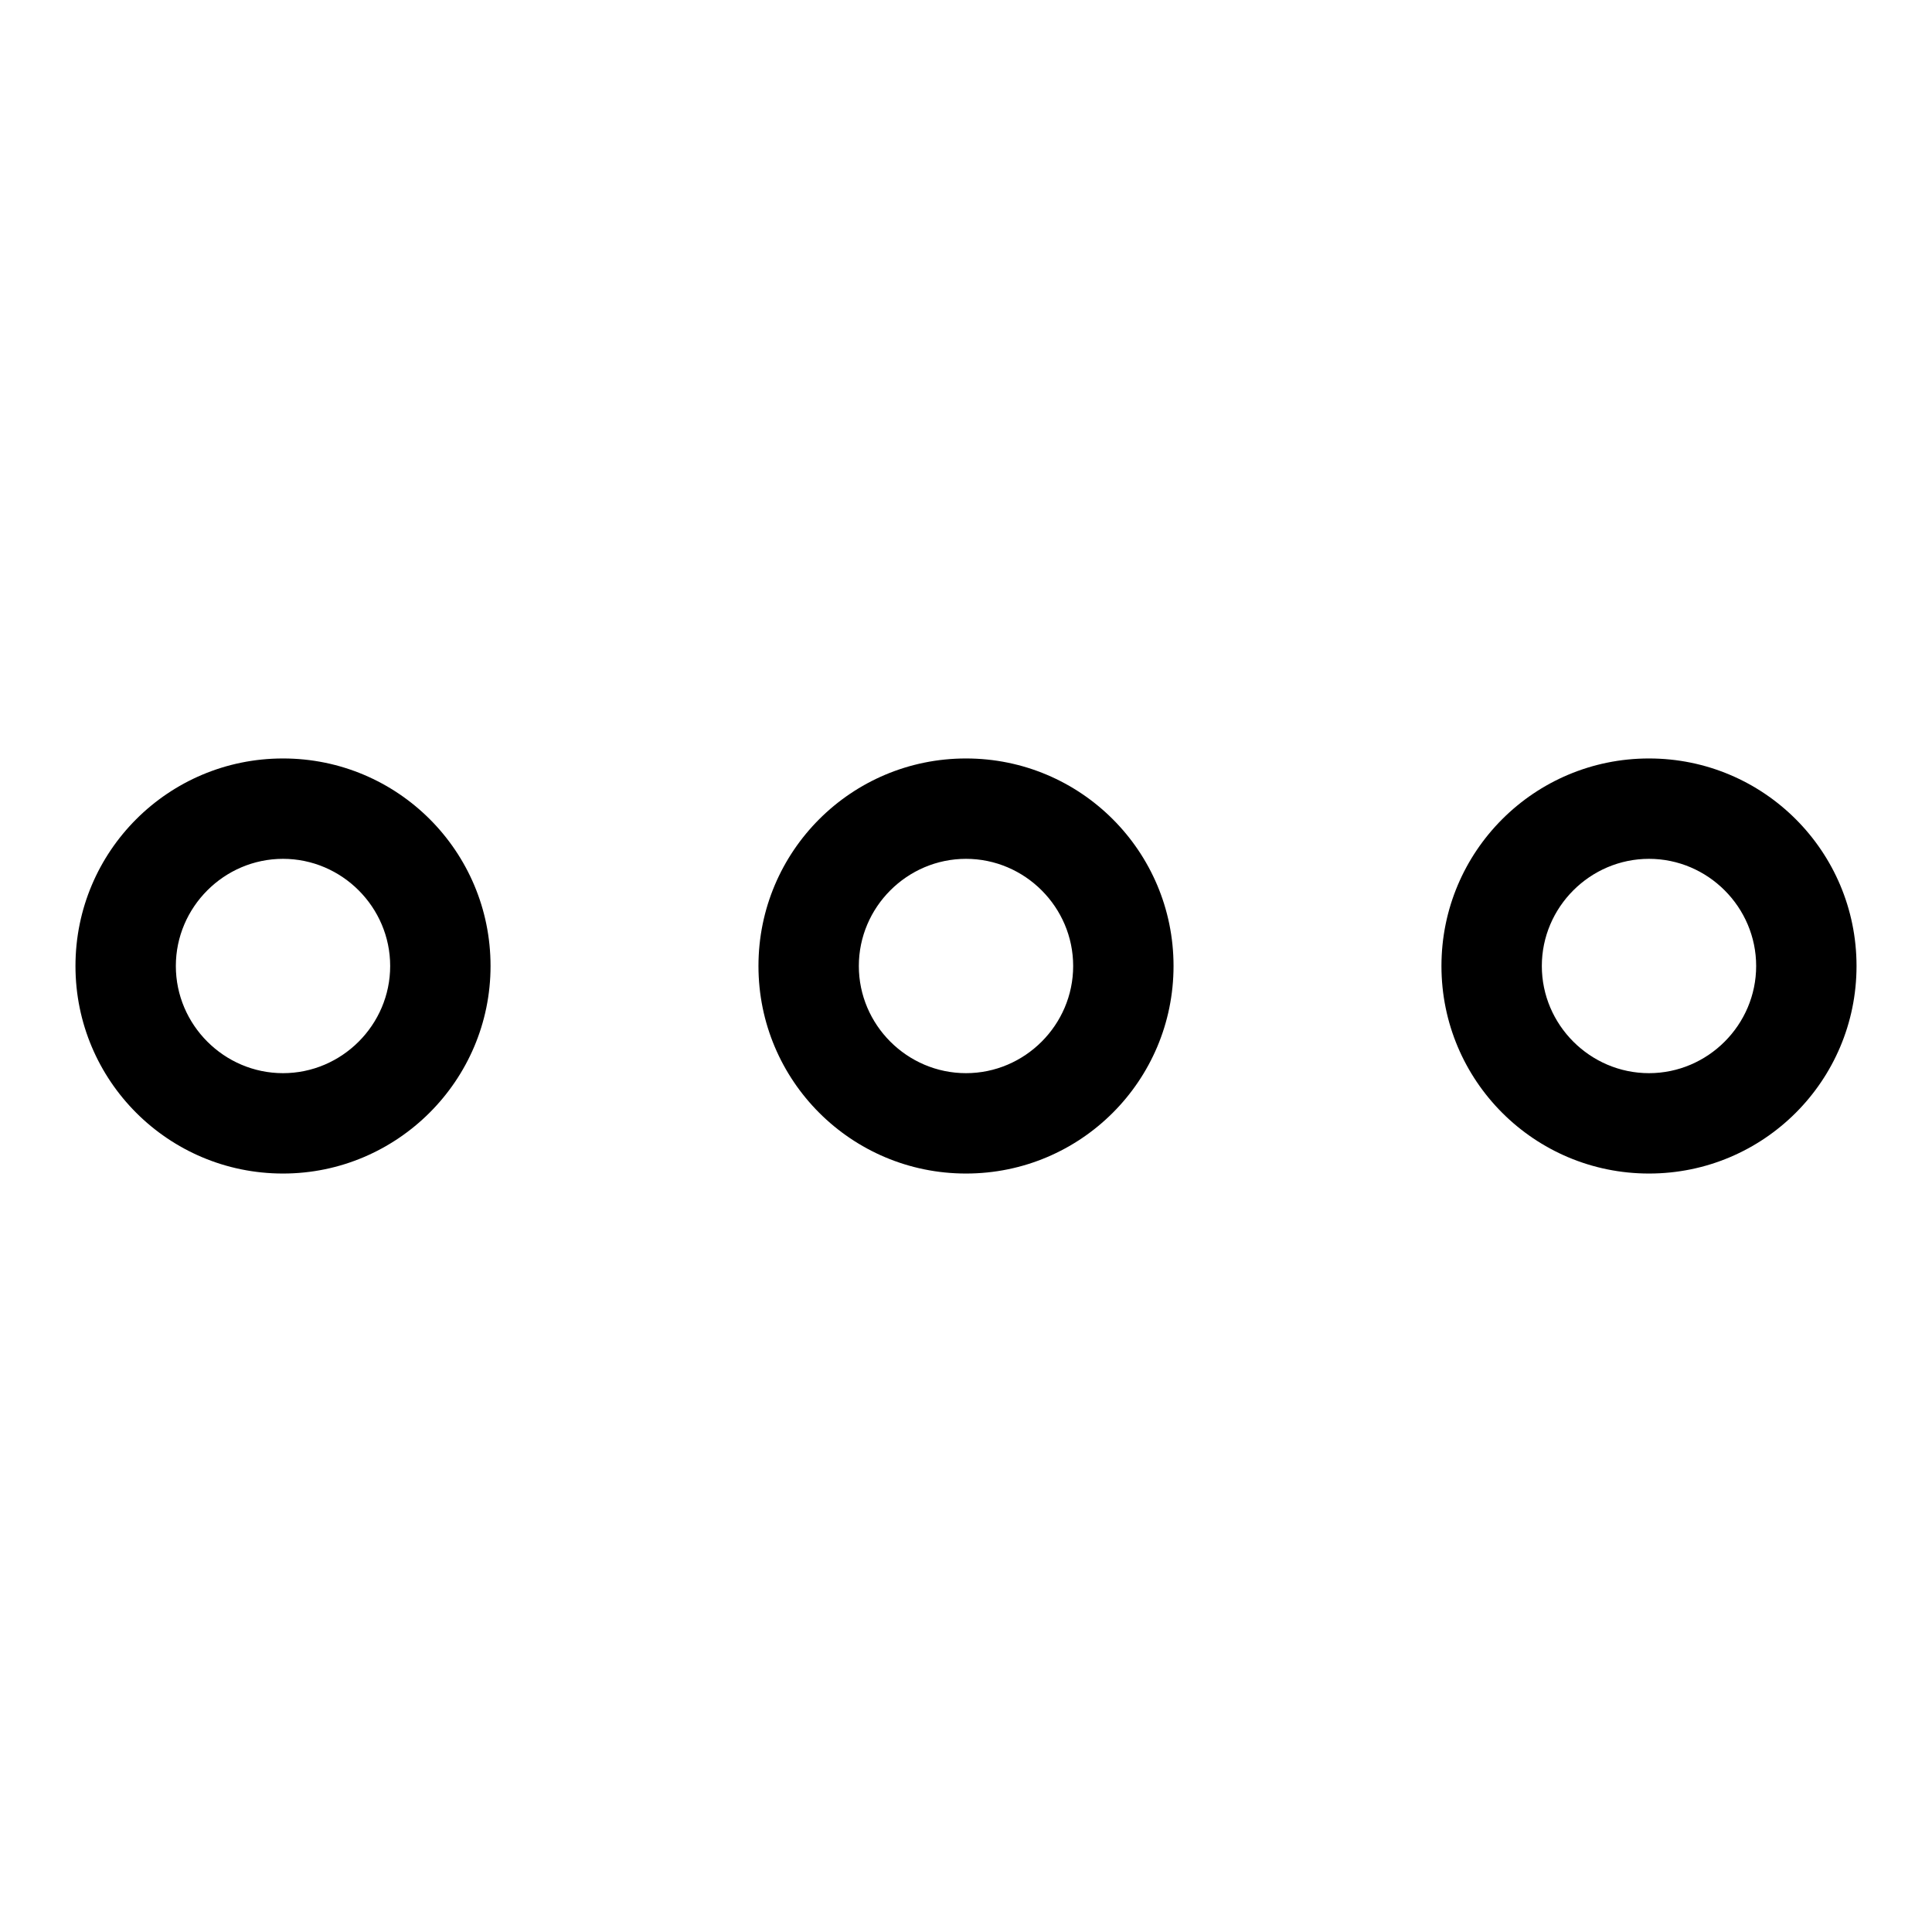 <?xml version="1.0" encoding="utf-8"?>
<!-- Svg Vector Icons : http://www.onlinewebfonts.com/icon -->
<!DOCTYPE svg PUBLIC "-//W3C//DTD SVG 1.1//EN" "http://www.w3.org/Graphics/SVG/1.1/DTD/svg11.dtd">
<svg version="1.1" xmlns="http://www.w3.org/2000/svg" xmlns:xlink="http://www.w3.org/1999/xlink" x="0px" y="0px" viewBox="0 0 256 256" enable-background="new 0 0 256 256" xml:space="preserve">
<g> <path fill="#000000" d="M37.5,155.5C22.3,155.5,10,143.2,10,128c0-15.2,12.3-27.5,27.5-27.5S65,112.8,65,128 C65,143.2,52.6,155.5,37.5,155.5z M37.5,113.8c-7.8,0-14.2,6.4-14.2,14.2c0,7.8,6.4,14.2,14.2,14.2s14.2-6.4,14.2-14.2 C51.7,120.2,45.3,113.8,37.5,113.8z M128,155.5c-15.2,0-27.5-12.3-27.5-27.5c0-15.2,12.3-27.5,27.5-27.5 c15.2,0,27.5,12.3,27.5,27.5C155.5,143.2,143.2,155.5,128,155.5z M128,113.8c-7.8,0-14.2,6.4-14.2,14.2c0,7.8,6.4,14.2,14.2,14.2 c7.8,0,14.2-6.4,14.2-14.2C142.2,120.2,135.8,113.8,128,113.8z M218.5,155.5c-15.2,0-27.5-12.3-27.5-27.5 c0-15.2,12.3-27.5,27.5-27.5c15.2,0,27.5,12.3,27.5,27.5C246,143.2,233.7,155.5,218.5,155.5z M218.5,113.8 c-7.8,0-14.2,6.4-14.2,14.2c0,7.8,6.4,14.2,14.2,14.2s14.2-6.4,14.2-14.2C232.7,120.2,226.3,113.8,218.5,113.8z"/></g>
</svg>